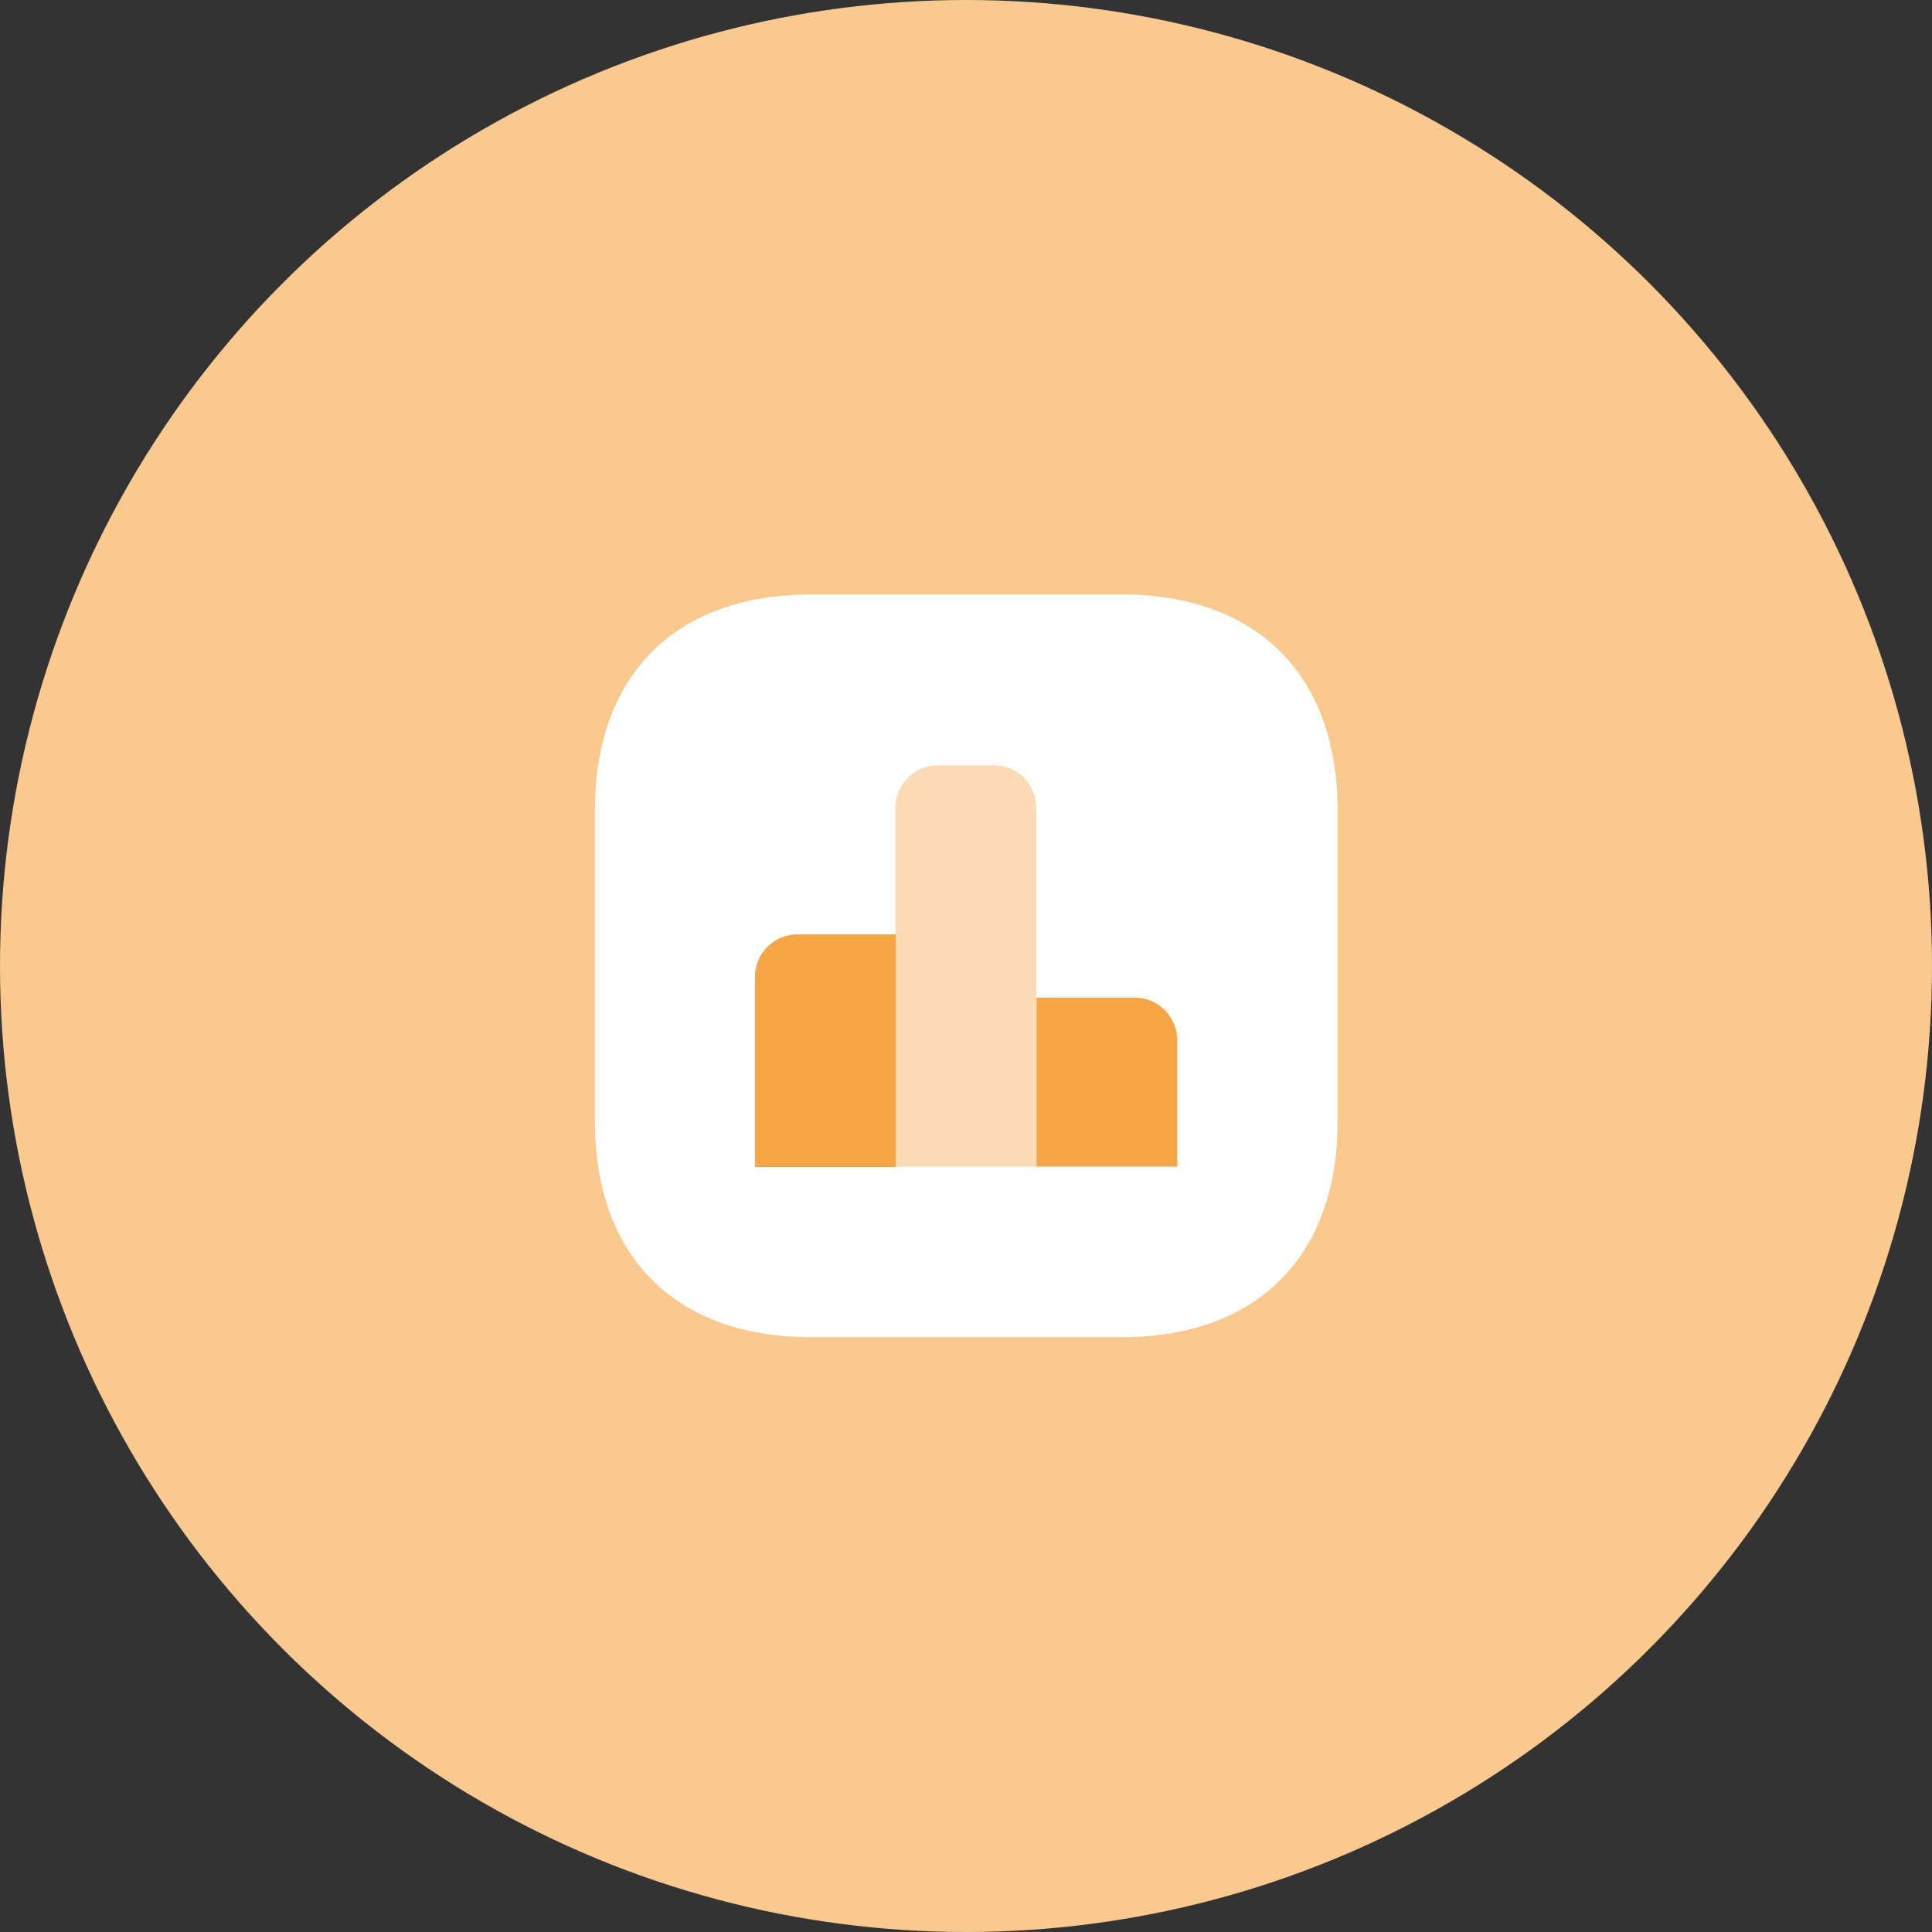 <svg width="52" height="52" viewBox="0 0 52 52" fill="none" xmlns="http://www.w3.org/2000/svg">
<rect x="0" y="0" width="52" height="52" fill="#333333" stroke="none"/>
<circle cx="26" cy="26" r="26" fill="#F9C98F"/>
<path d="M30.192 16H21.822C18.182 16 16.012 18.17 16.012 21.81V30.18C16.012 33.82 18.182 35.99 21.822 35.99H30.192C33.832 35.99 36.002 33.82 36.002 30.18V21.81C36.002 18.17 33.832 16 30.192 16Z" fill="white"/>
<path d="M24.11 25.15H21.46C20.83 25.15 20.32 25.66 20.32 26.29V31.41H24.11V25.15Z" fill="#F5A646"/>
<path opacity="0.4" d="M26.762 20.6H25.241C24.611 20.6 24.102 21.11 24.102 21.74V31.4H27.892V21.74C27.892 21.11 27.392 20.6 26.762 20.6Z" fill="#F5A646"/>
<path d="M30.548 26.85H27.898V31.4H31.688V27.99C31.678 27.36 31.168 26.85 30.548 26.85Z" fill="#F5A646"/>
</svg>
